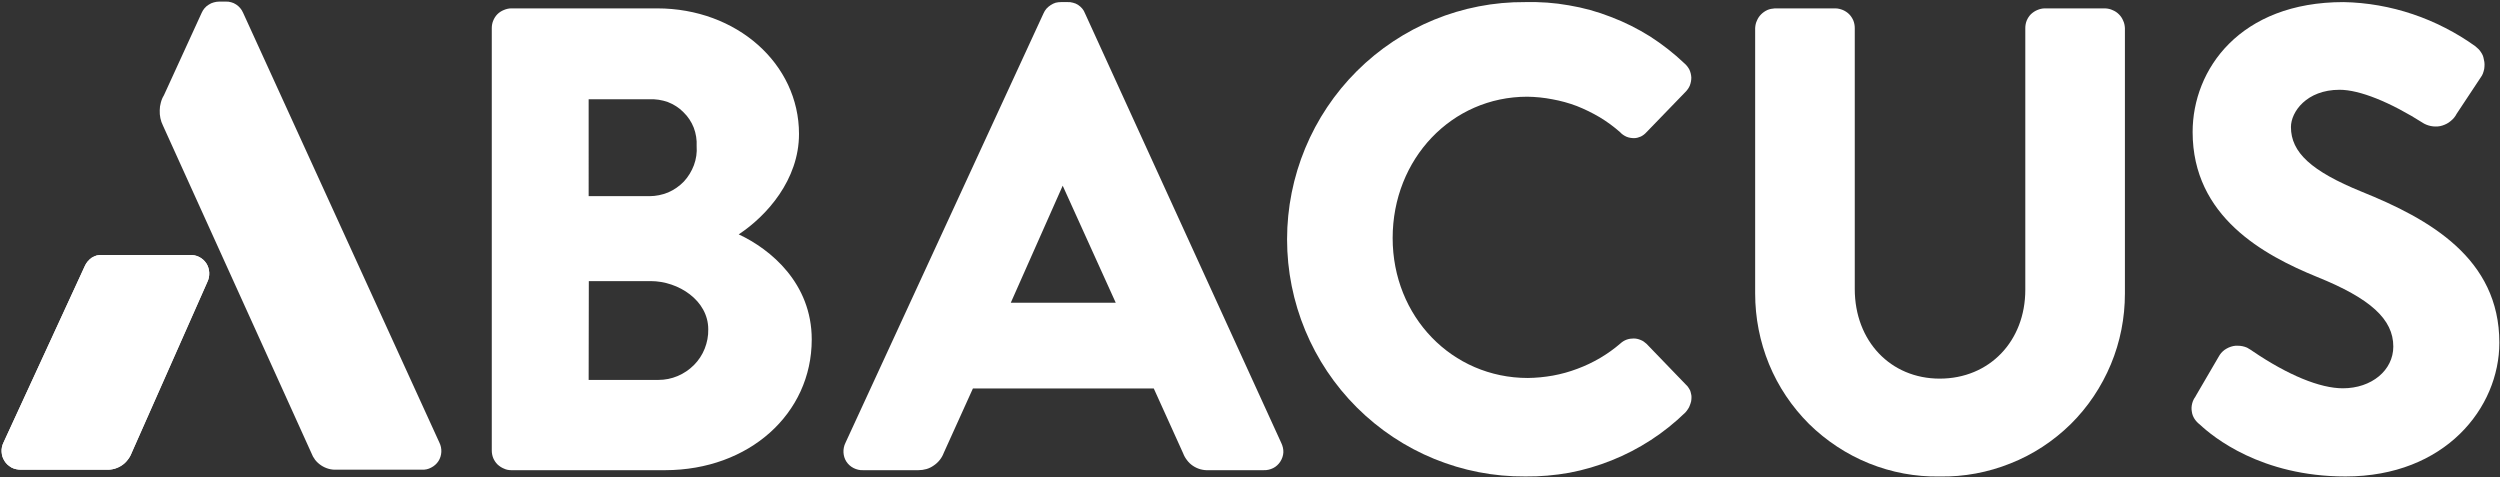 <svg version="1.2" xmlns="http://www.w3.org/2000/svg" viewBox="0 0 1551 296" width="1551" height="296">
	<rect x="0" y="0" width="1551" height="296" fill="#333333" stroke="none"/>
	<title>logo (10)-svg</title>
	<defs>
		<clipPath clipPathUnits="userSpaceOnUse" id="cp1">
			<path d="m1550.55 1v294.63h-1549.55v-294.63z"/>
		</clipPath>
	</defs>
	<style>
		.s0 { fill: #ffffff } 
	</style>
	<g id="Clip-Path: Group_754" clip-path="url(#cp1)">
		<g id="Group_754">
			<path id="Path_497" fill-rule="evenodd" class="s0" d="m412.8 291.7h-95.6c-1.6 0-3.2-0.3-4.6-1-1.5-0.6-2.8-1.5-4-2.6-1.1-1.1-2-2.5-2.6-3.9-0.6-1.5-0.9-3.1-0.9-4.7v-262.1c0-1.6 0.3-3.2 0.9-4.6 0.6-1.5 1.5-2.9 2.6-4 1.1-1.1 2.5-2 4-2.6 1.4-0.6 3-1 4.6-1h90.5c49.3 0 88 34.3 88 77.9 0 28.5-20.1 50.9-37.4 62.3 19.9 9.3 45.3 30.4 45.3 65.2 0 46.2-39 81-90.8 81.1zm-47.6-56h43.3c4.1 0 8.1-0.8 11.9-2.4 3.8-1.6 7.2-3.9 10.1-6.8 2.9-2.9 5.2-6.4 6.7-10.2 1.5-3.8 2.3-7.9 2.2-12 0-17.9-18.5-29.9-35.7-29.9h-38.4zm0-114h37.7c4 0 7.9-0.8 11.6-2.3 3.7-1.6 7-3.9 9.8-6.8 2.7-2.9 4.8-6.4 6.2-10.1 1.4-3.8 2-7.8 1.7-11.8 0.2-3.9-0.4-7.8-1.8-11.5-1.4-3.6-3.6-6.9-6.4-9.6-2.7-2.8-6.1-4.9-9.7-6.3-3.7-1.3-7.6-1.9-11.4-1.7h-37.7z"/>
			<path id="Path_498" fill-rule="evenodd" class="s0" d="m784 291.7h-34.4q-2.5 0.1-5-0.6-2.4-0.7-4.5-2.1-2.1-1.4-3.6-3.4-1.6-2-2.5-4.4l-18.2-40.2h-112.2l-18.1 40q-0.9 2.4-2.5 4.4-1.6 2-3.7 3.4-2.1 1.5-4.5 2.2-2.5 0.7-5 0.7h-34.4c-2 0.1-4-0.4-5.8-1.3-1.8-0.9-3.4-2.3-4.5-4-1.1-1.7-1.7-3.7-1.8-5.7-0.1-2 0.3-4.1 1.2-5.9l122.9-266.5q0.7-1.6 1.8-2.9 1.2-1.3 2.6-2.2 1.5-1 3.1-1.5 1.7-0.4 3.4-0.4h4q1.7-0.1 3.4 0.4 1.7 0.4 3.1 1.3 1.5 1 2.6 2.3 1.1 1.3 1.7 2.9l121.8 266.6c0.9 1.9 1.4 3.9 1.3 5.9-0.1 2-0.8 4-1.9 5.7-1.1 1.7-2.6 3.1-4.4 4-1.8 0.9-3.9 1.4-5.9 1.3zm-156.9-103.9h65.1l-32.9-72.6z"/>
			<path id="Path_499" class="s0" d="m946.3 295.6c-39.1 0.3-76.7-15.1-104.5-42.8-27.7-27.6-43.3-65.2-43.3-104.3 0-39.2 15.6-76.8 43.3-104.4 27.8-27.7 65.4-43.1 104.5-42.8 9.1-0.2 18.1 0.4 27 2 9 1.5 17.7 3.9 26.1 7.2 8.5 3.2 16.6 7.3 24.3 12.1 7.6 4.9 14.8 10.5 21.3 16.7 1.3 1.1 2.3 2.4 3.1 3.9 0.7 1.5 1.1 3.2 1.2 4.9 0 1.6-0.3 3.3-0.9 4.9-0.6 1.5-1.6 2.9-2.8 4.1l-24.1 24.9q-0.7 0.8-1.6 1.5-0.9 0.7-1.9 1.2-1 0.4-2 0.7-1.1 0.3-2.2 0.3-1.2 0-2.4-0.2-1.2-0.2-2.4-0.7-1.1-0.5-2.1-1.2-1-0.7-1.8-1.6-5.9-5.2-12.7-9.3-6.8-4-14.1-6.9-7.4-2.8-15.2-4.2-7.7-1.5-15.6-1.6c-46.8 0-83.5 38.5-83.5 87.7 0 48.7 36.8 86.8 83.9 86.8q7.8-0.1 15.6-1.5 7.7-1.4 15.1-4.2 7.3-2.7 14.1-6.7 6.8-4 12.7-9.1c1.1-1 2.4-1.8 3.8-2.3 1.4-0.5 2.9-0.7 4.3-0.7 1.5 0 2.9 0.3 4.3 0.9 1.4 0.5 2.6 1.4 3.7 2.4l24.5 25.4q0.8 0.7 1.4 1.6 0.6 0.9 1.1 1.8 0.4 1 0.6 2.1 0.3 1 0.3 2.1 0 1.3-0.2 2.6-0.3 1.3-0.8 2.5-0.4 1.3-1.2 2.4-0.7 1.1-1.6 2.1c-6.6 6.4-13.7 12.1-21.4 17.1-7.7 5-15.8 9.2-24.3 12.6-8.5 3.4-17.3 6-26.3 7.7-9 1.6-18.2 2.4-27.3 2.3z"/>
			<path id="Path_500" class="s0" d="m1203.4 295.6c-15 0.3-29.9-2.5-43.8-8.1-13.9-5.6-26.6-14-37.3-24.5-10.6-10.6-19.1-23.2-24.8-37.1-5.7-13.9-8.6-28.8-8.6-43.8v-164.7c0.1-1.6 0.4-3.2 1.1-4.6 0.6-1.5 1.5-2.8 2.6-3.9 1.1-1.1 2.4-2 3.9-2.7 1.4-0.6 3-0.9 4.6-1h37.5c1.6 0 3.2 0.4 4.7 1 1.4 0.6 2.8 1.5 3.9 2.6 1.1 1.1 2 2.5 2.6 3.9 0.6 1.5 0.9 3.1 0.9 4.7v161.9c0 32.3 22.2 55.6 52.7 55.6 30.8 0 53.1-23.2 53.1-55.1v-162.4c0-1.6 0.3-3.2 0.9-4.7 0.6-1.4 1.5-2.8 2.6-3.9 1.2-1.1 2.5-2 4-2.6 1.4-0.6 3-1 4.6-1h37.5c1.6 0.1 3.2 0.4 4.6 1.1 1.5 0.6 2.8 1.5 3.9 2.6 1.1 1.1 2 2.4 2.6 3.9 0.7 1.4 1 3 1.1 4.6v164.7c0 15.1-2.9 30-8.7 43.9-5.8 13.9-14.2 26.5-24.9 37.1-10.7 10.5-23.4 18.9-37.4 24.4-13.9 5.6-28.9 8.4-43.9 8.1z"/>
			<path id="Path_501" class="s0" d="m1455.1 295.6c-52.3 0-82.2-24.6-90.2-32.1-1.3-1-2.5-2.2-3.4-3.6-0.9-1.4-1.5-2.9-1.7-4.6-0.3-1.6-0.2-3.3 0.2-4.9 0.4-1.6 1.1-3.1 2.1-4.4v-0.1l14.3-24.5q0.7-1.3 1.6-2.4 1-1.1 2.2-2 1.2-0.8 2.5-1.4 1.4-0.6 2.8-0.9 1.4-0.3 2.9-0.2 1.5 0 2.9 0.3 1.4 0.3 2.8 0.9 1.3 0.7 2.5 1.5l1 0.7c21.8 14.8 41.7 23 55.9 23 17.9 0 31.3-11.2 31.3-25.9 0-16.9-14.1-29.8-47.3-43.2-33.1-13.5-77.2-37.4-77.2-89.9 0-38.8 29.3-80.6 93.6-80.6q10.9 0.2 21.8 2.1 10.8 1.9 21.2 5.4 10.4 3.5 20.1 8.5 9.8 5 18.7 11.4 1 0.8 1.9 1.7 0.9 0.9 1.6 2 0.7 1 1.2 2.2 0.4 1.2 0.6 2.4 0.4 1.5 0.4 2.9 0 1.5-0.2 2.9-0.3 1.4-0.8 2.8-0.5 1.3-1.4 2.5l-14.9 22.5c-0.9 1.8-2.2 3.3-3.7 4.5-1.5 1.3-3.3 2.2-5.2 2.8-1.8 0.6-3.8 0.7-5.8 0.5-1.9-0.2-3.8-0.8-5.5-1.7-21.2-13.5-40.1-21-52.4-21-20.6 0-30.2 13.8-30.2 23.1 0 15.8 12.7 27.4 43.8 40.1 42.2 17 85.5 41.4 85.5 93.7 0 40.3-33.5 83-95.5 83z"/>
			<path id="Path_502" class="s0" d="m261.7 291.4h-53q-2.6 0.1-5-0.6-2.4-0.7-4.5-2.1-2.1-1.4-3.7-3.4-1.5-2-2.4-4.4l-18.2-40.2-73.8-162.8q-1.1-2.2-1.6-4.6-0.5-2.4-0.4-4.9 0-2.4 0.7-4.8 0.6-2.4 1.9-4.5l23.4-51.1q0.7-1.6 1.8-2.9 1.1-1.3 2.6-2.2 1.5-1 3.1-1.4 1.7-0.5 3.4-0.5h4q1.7-0.1 3.4 0.4 1.6 0.4 3.1 1.4 1.4 0.9 2.5 2.2 1.1 1.3 1.8 2.9l121.8 266.7c0.9 1.8 1.3 3.8 1.2 5.8-0.1 2-0.7 4-1.8 5.7-1.1 1.7-2.7 3.1-4.5 4-1.8 1-3.8 1.4-5.8 1.3z"/>
			<path id="Path_503" class="s0" d="m13.1 291.4q-1.5 0-3-0.3-1.5-0.3-2.9-1-1.3-0.8-2.5-1.8-1.1-1-1.9-2.3-0.8-1.3-1.3-2.7-0.4-1.4-0.5-2.9-0.1-1.6 0.2-3 0.3-1.5 1-2.9l50.4-109.4q0.7-1.6 1.8-2.9 1.1-1.3 2.5-2.3 1.5-0.9 3.1-1.4 1.7-0.4 3.4-0.3h54.3c2-0.1 4 0.3 5.8 1.2 1.8 0.9 3.4 2.3 4.5 4 1.1 1.7 1.7 3.7 1.8 5.7 0.1 2.1-0.3 4.1-1.2 5.9l-46.9 105.9q-0.9 2.4-2.5 4.4-1.5 2-3.6 3.4-2.1 1.4-4.5 2.1-2.5 0.7-5 0.6z"/>
			<path id="Path_584" class="s0" d="m13.1 291.4q-1.5 0-3-0.3-1.5-0.3-2.9-1-1.3-0.8-2.5-1.8-1.1-1-1.9-2.3-0.8-1.3-1.3-2.7-0.4-1.4-0.5-2.9-0.1-1.6 0.2-3 0.3-1.5 1-2.9l50.4-109.4q0.7-1.6 1.8-2.9 1.1-1.3 2.5-2.3 1.5-0.9 3.1-1.4 1.7-0.4 3.4-0.3h54.3c2-0.1 4 0.3 5.8 1.2 1.8 0.9 3.4 2.3 4.5 4 1.1 1.7 1.7 3.7 1.8 5.7 0.1 2.1-0.3 4.1-1.2 5.9l-46.9 105.9q-0.9 2.4-2.5 4.4-1.5 2-3.6 3.4-2.1 1.4-4.5 2.1-2.5 0.7-5 0.6z"/>
		</g>
	</g>
</svg>